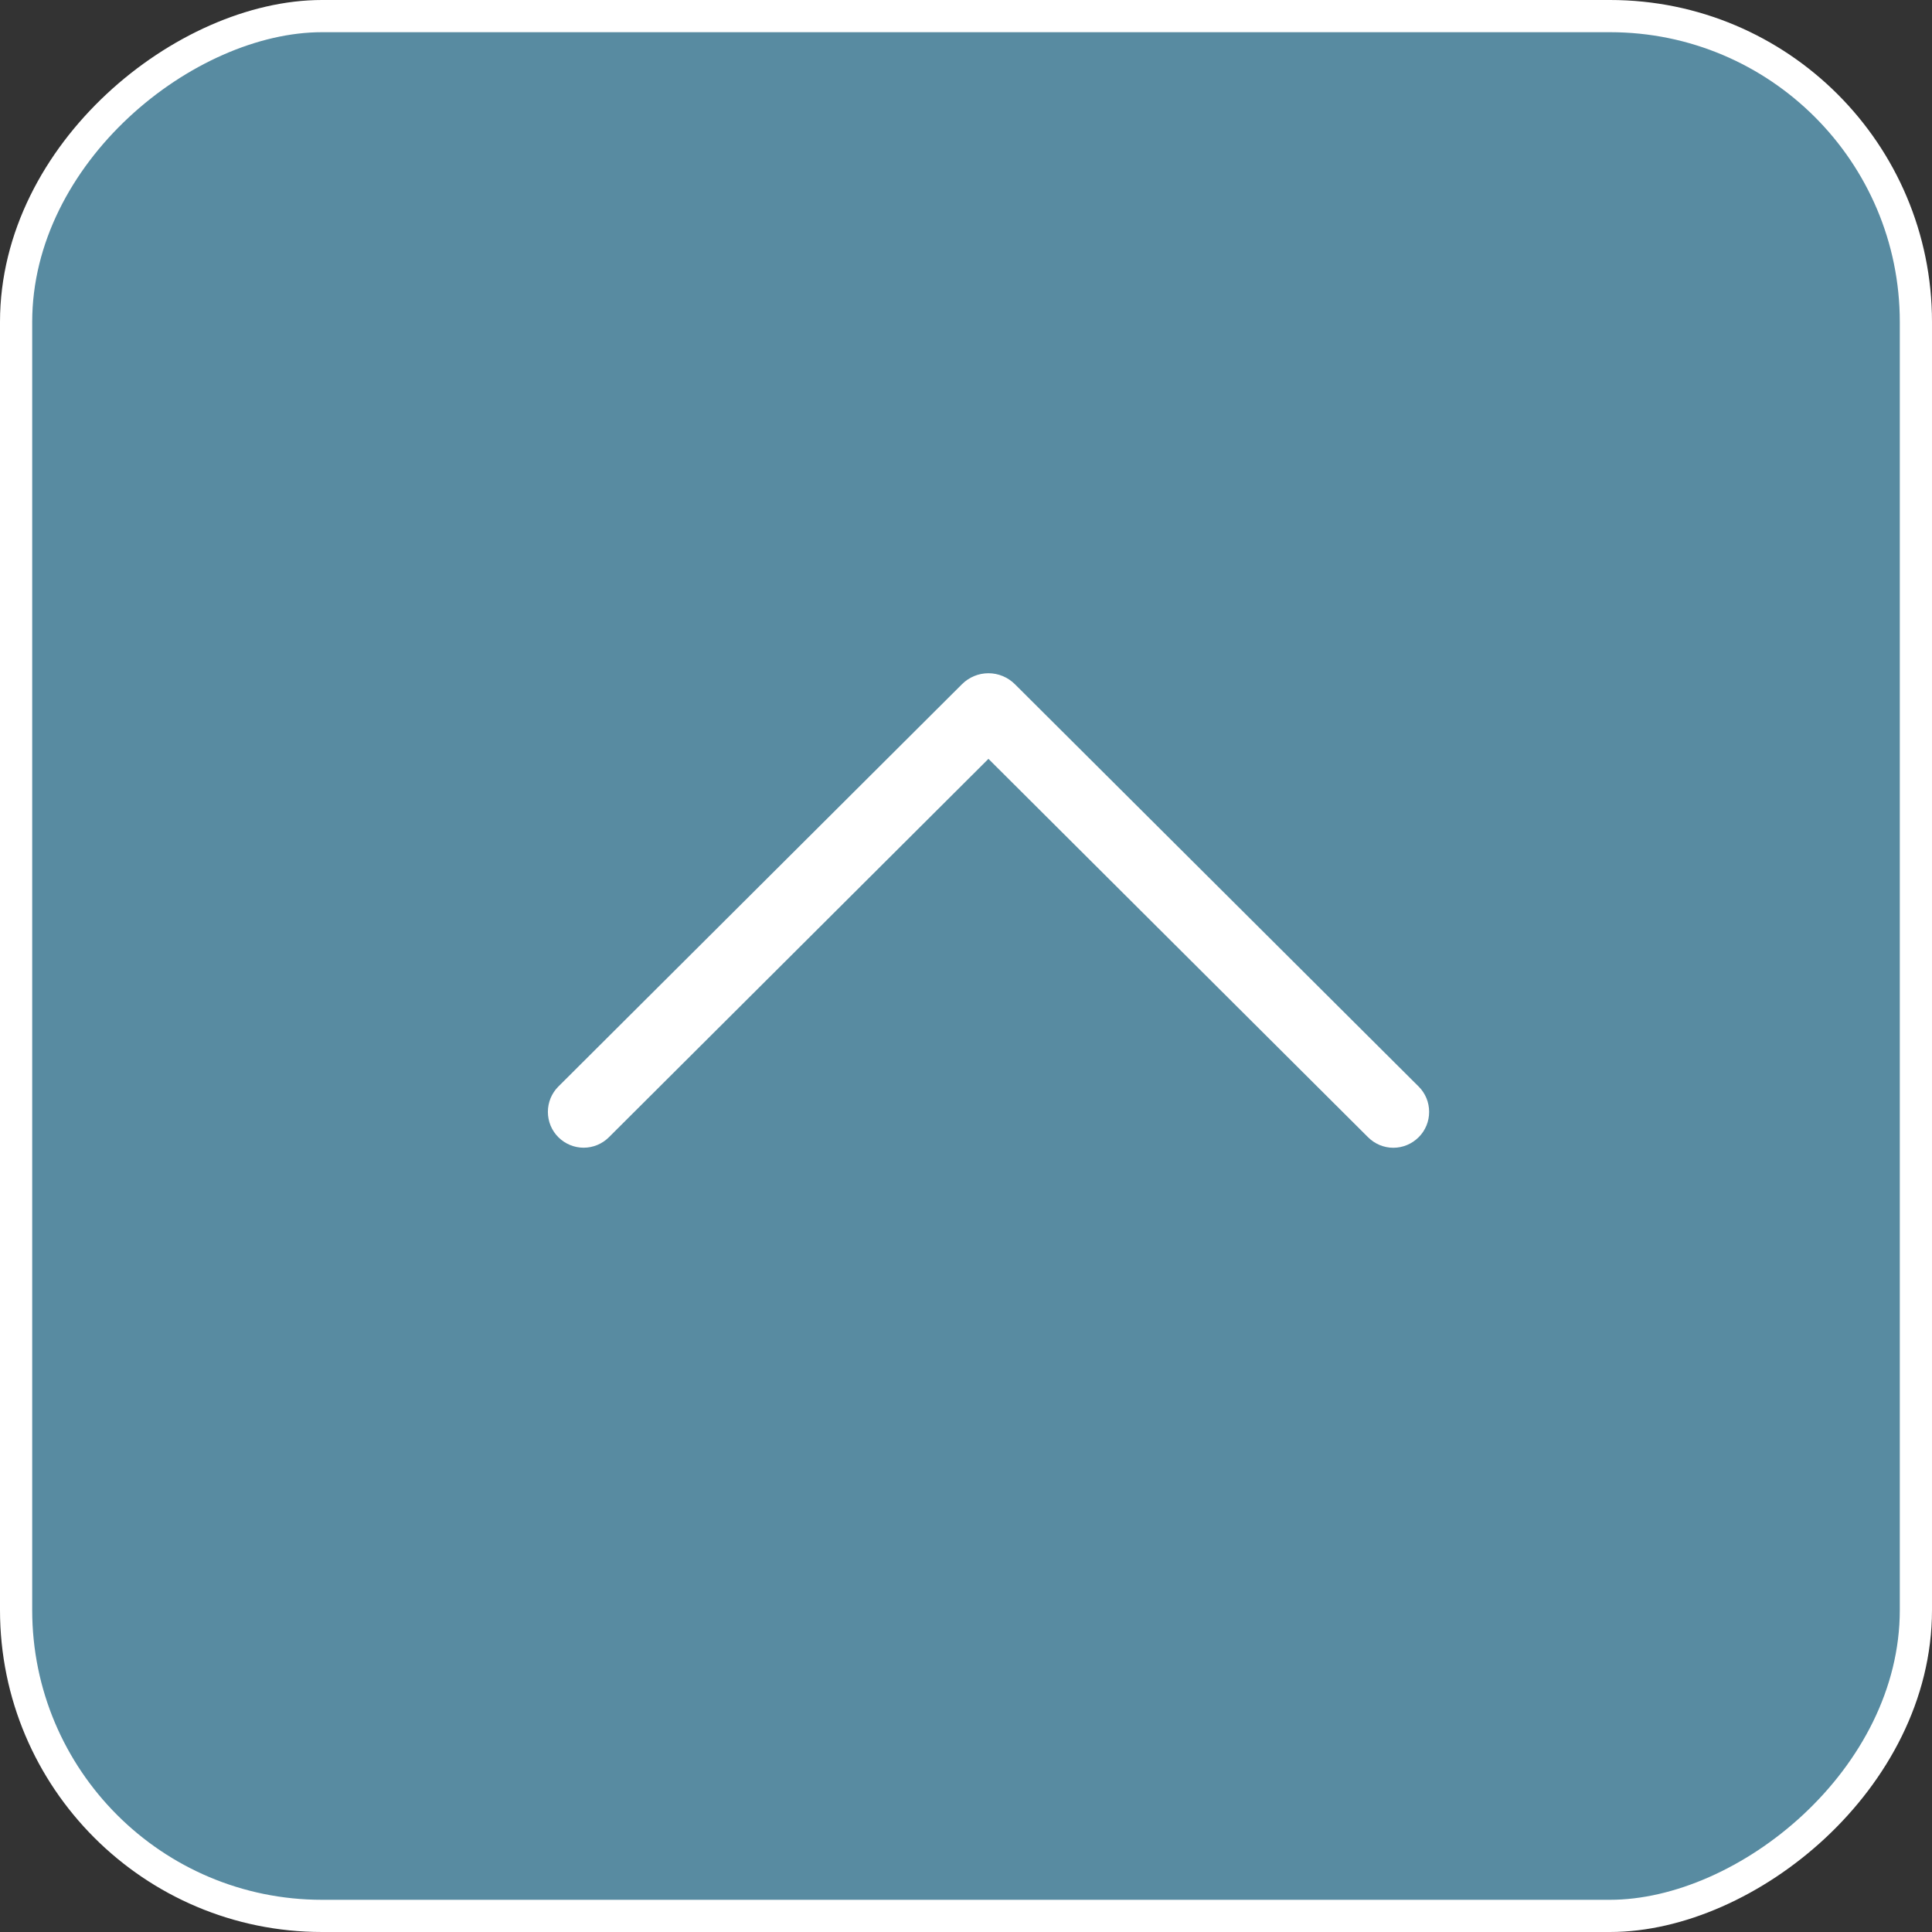 <?xml version="1.0" encoding="UTF-8"?> <svg xmlns="http://www.w3.org/2000/svg" width="60" height="60" viewBox="0 0 60 60" fill="none"><rect x="0" y="0" width="60" height="60" fill="#333333" stroke="none"/> <rect x="0.5" y="59.5" width="59" height="59" rx="9.5" transform="rotate(-90 0.5 59.5)" fill="#588BA1"></rect> <path d="M17.339 33.745L29.874 21.25C30.094 21.03 30.389 20.908 30.697 20.908C31.004 20.908 31.299 21.03 31.52 21.25L44.059 33.745C44.162 33.847 44.243 33.969 44.299 34.104C44.355 34.239 44.383 34.384 44.383 34.531C44.383 34.677 44.355 34.822 44.299 34.957C44.243 35.092 44.162 35.214 44.059 35.316C43.848 35.527 43.566 35.645 43.271 35.645C42.977 35.645 42.694 35.527 42.484 35.316L30.697 23.567L18.912 35.316C18.702 35.526 18.419 35.643 18.126 35.643C17.832 35.643 17.55 35.526 17.339 35.316C17.237 35.214 17.155 35.092 17.099 34.957C17.044 34.822 17.015 34.677 17.015 34.531C17.015 34.384 17.044 34.239 17.099 34.104C17.155 33.969 17.237 33.847 17.339 33.745Z" fill="white"></path> <rect x="0.5" y="59.5" width="59" height="59" rx="9.5" transform="rotate(-90 0.5 59.5)" stroke="white"></rect> </svg> 